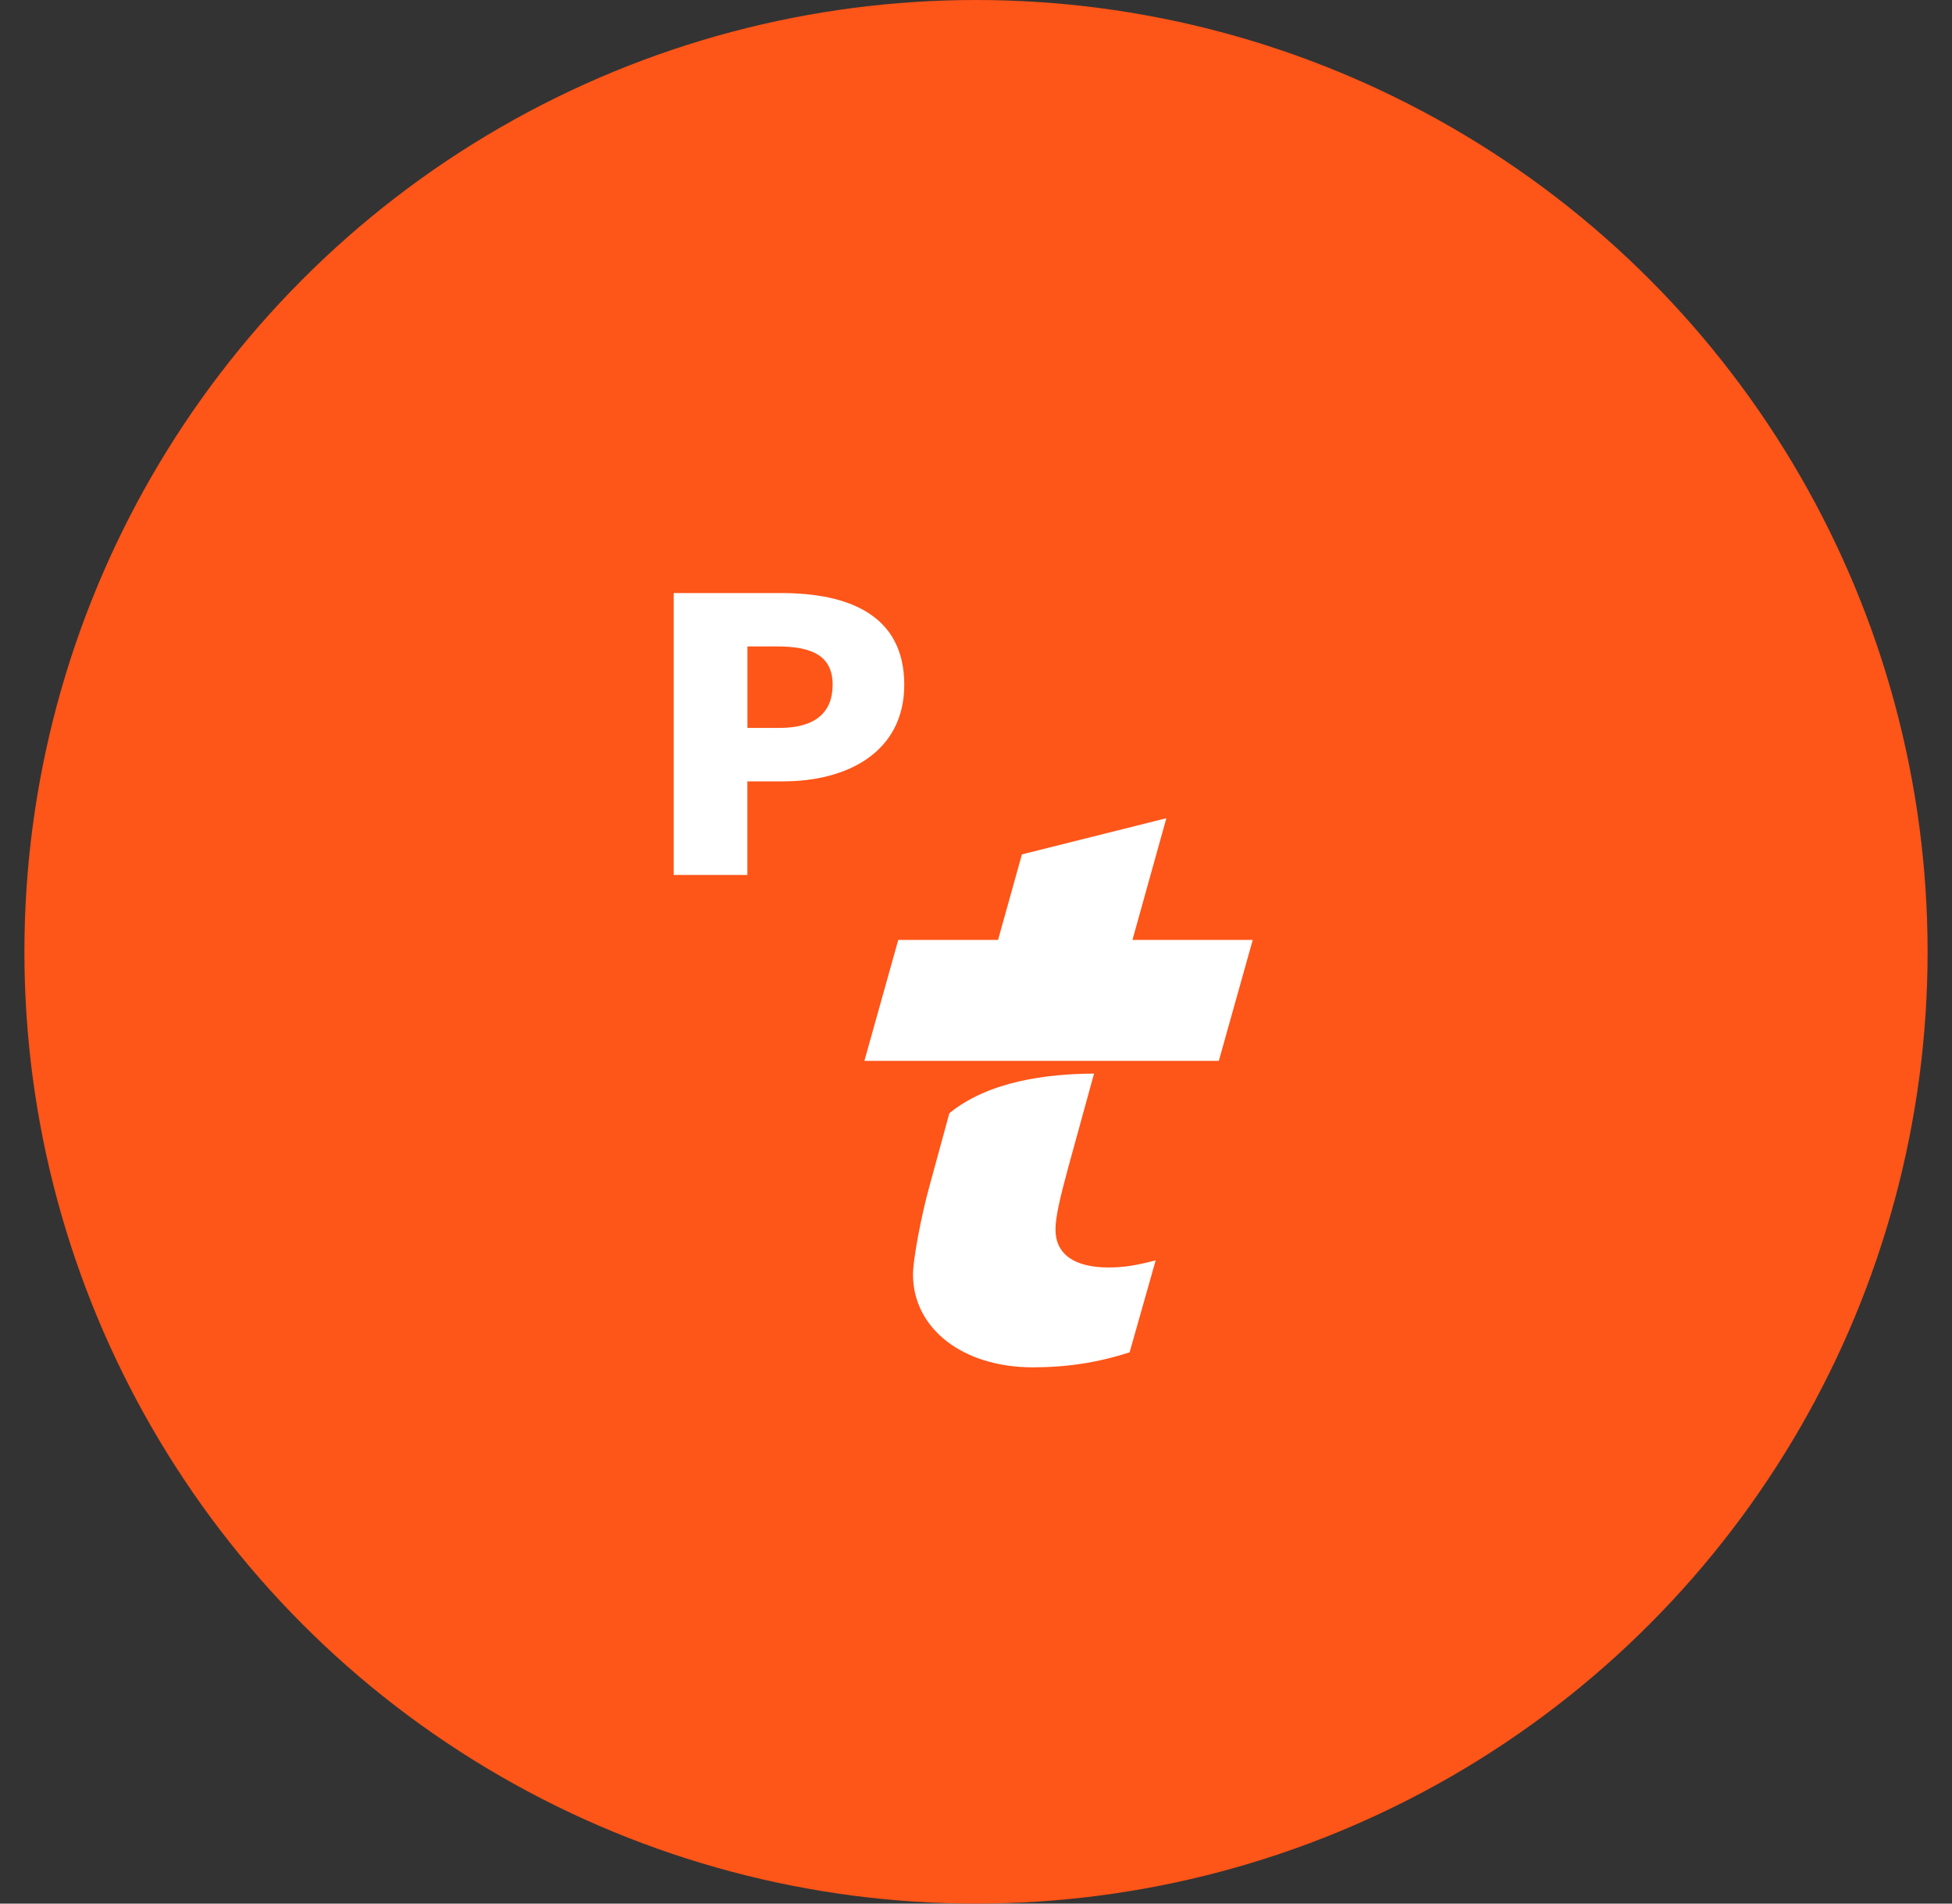 <svg xmlns="http://www.w3.org/2000/svg" fill="none" viewBox="0 0 40 39">
  <rect x="0" y="0" width="40" height="39" fill="#333333" stroke="none"/>
  <circle cx="20" cy="19.5" r="19.5" fill="#FE5518" />
  <path fill="white" fill-rule="evenodd"
    d="M22.419 21.995L21.89 23.919C21.723 24.534 21.629 24.933 21.629 25.188C21.629 25.695 22.014 25.967 22.715 25.967C23.016 25.967 23.266 25.93 23.682 25.821L23.148 27.705C22.486 27.92 21.848 28.013 21.161 28.013C19.727 28.013 18.709 27.216 18.709 26.111C18.709 25.803 18.876 24.916 19.042 24.317L19.454 22.807C20.261 22.149 21.455 22 22.419 21.995ZM23.901 16.763L23.206 19.256H25.671L24.976 21.734H17.713L18.407 19.256H20.452L20.941 17.504L23.901 16.763Z"
    clip-rule="evenodd" />
  <path fill="white" fill-rule="evenodd"
    d="M15.315 17.925V16.008H16.049C17.374 16.008 18.53 15.402 18.53 14.028C18.53 12.6 17.391 12.15 16.007 12.15H13.805V17.925H15.315ZM15.974 14.913H15.316V13.244H15.932C16.657 13.244 17.062 13.446 17.062 14.028C17.062 14.595 16.708 14.913 15.974 14.913Z"
    clip-rule="evenodd" />
</svg>
